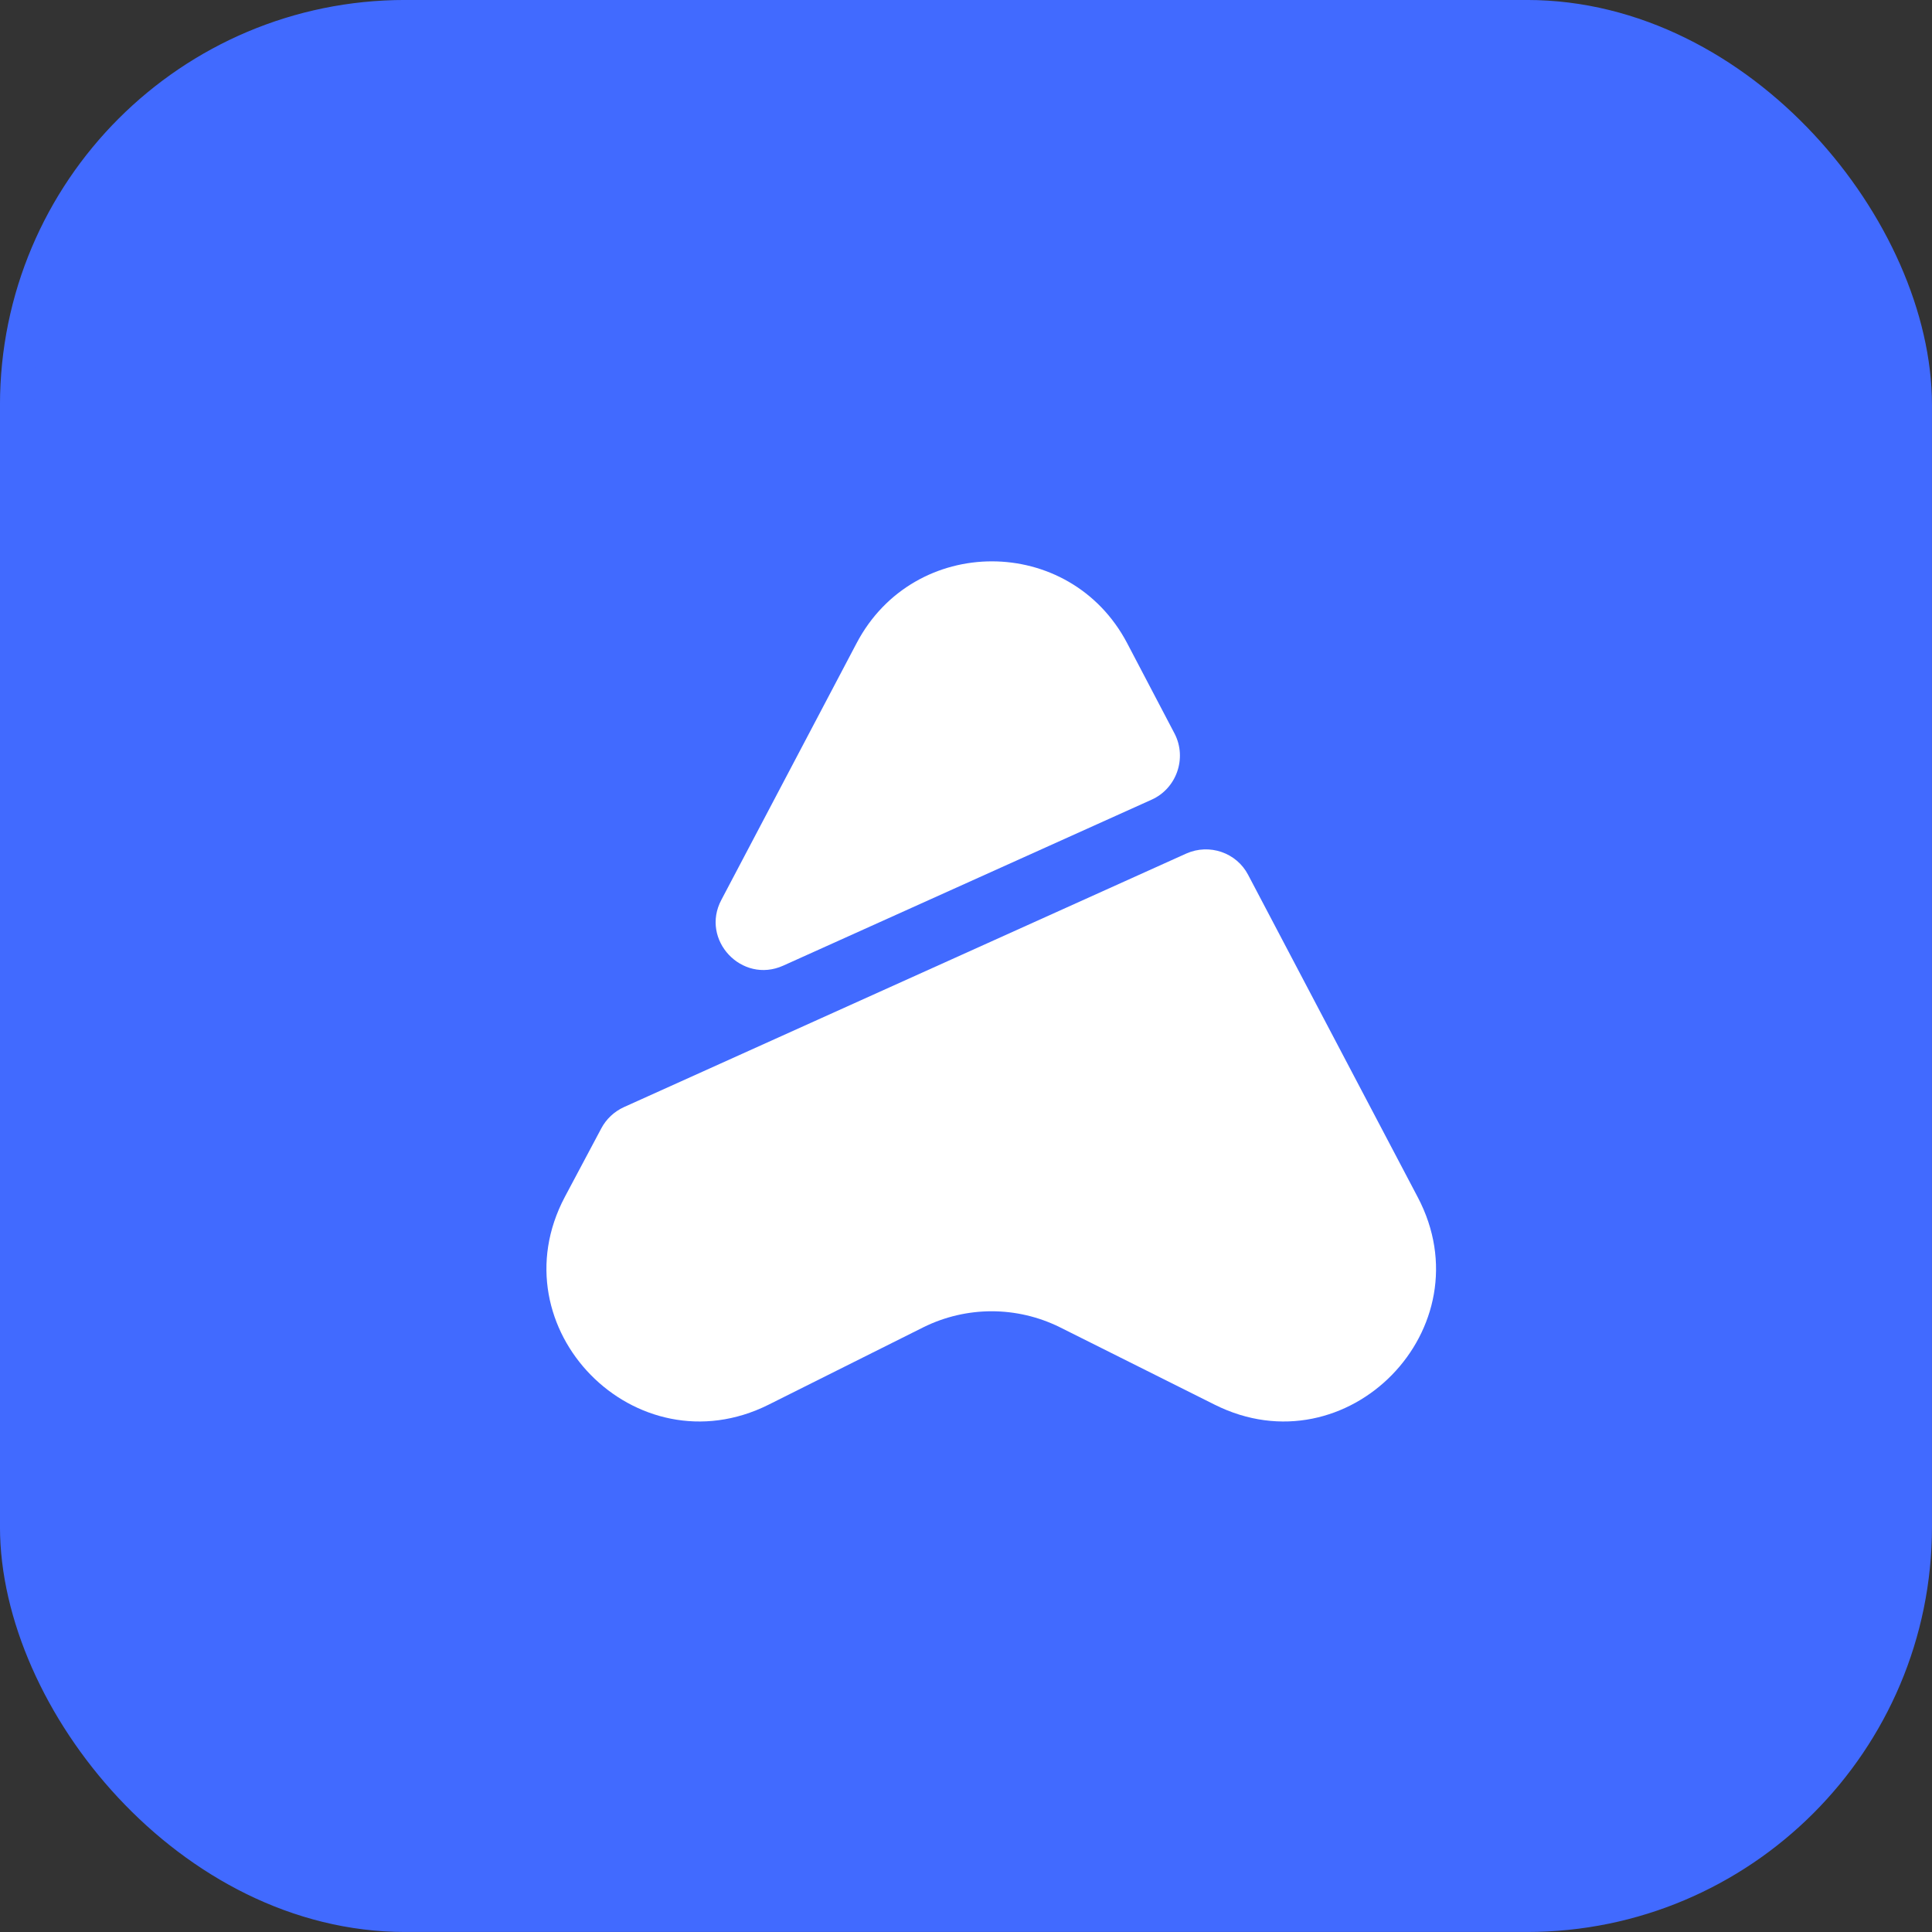 <svg width="38" height="38" viewBox="0 0 38 38" fill="none" xmlns="http://www.w3.org/2000/svg">
<rect x="0" y="0" width="38" height="38" fill="#333333" stroke="none"/>
<rect x="0.336" y="0.336" width="37.327" height="37.327" rx="7.631" fill="#416AFF" stroke="#416AFF" stroke-width="0.673"/>
<path d="M23.893 27.629L20.848 26.106C19.999 25.686 19.01 25.686 18.161 26.106L15.116 27.629C12.5 28.933 9.744 26.124 11.109 23.543L11.826 22.195C11.923 22.011 12.08 21.863 12.273 21.775L23.333 16.788C23.788 16.586 24.321 16.77 24.549 17.207L27.883 23.543C29.248 26.124 26.5 28.933 23.893 27.629Z" fill="white"/>
<path d="M22.65 15.729L15.405 18.993C14.591 19.36 13.769 18.485 14.189 17.698L16.849 12.649C17.978 10.505 21.04 10.505 22.169 12.649L23.105 14.434C23.35 14.915 23.14 15.51 22.65 15.729Z" fill="white"/>
</svg>

